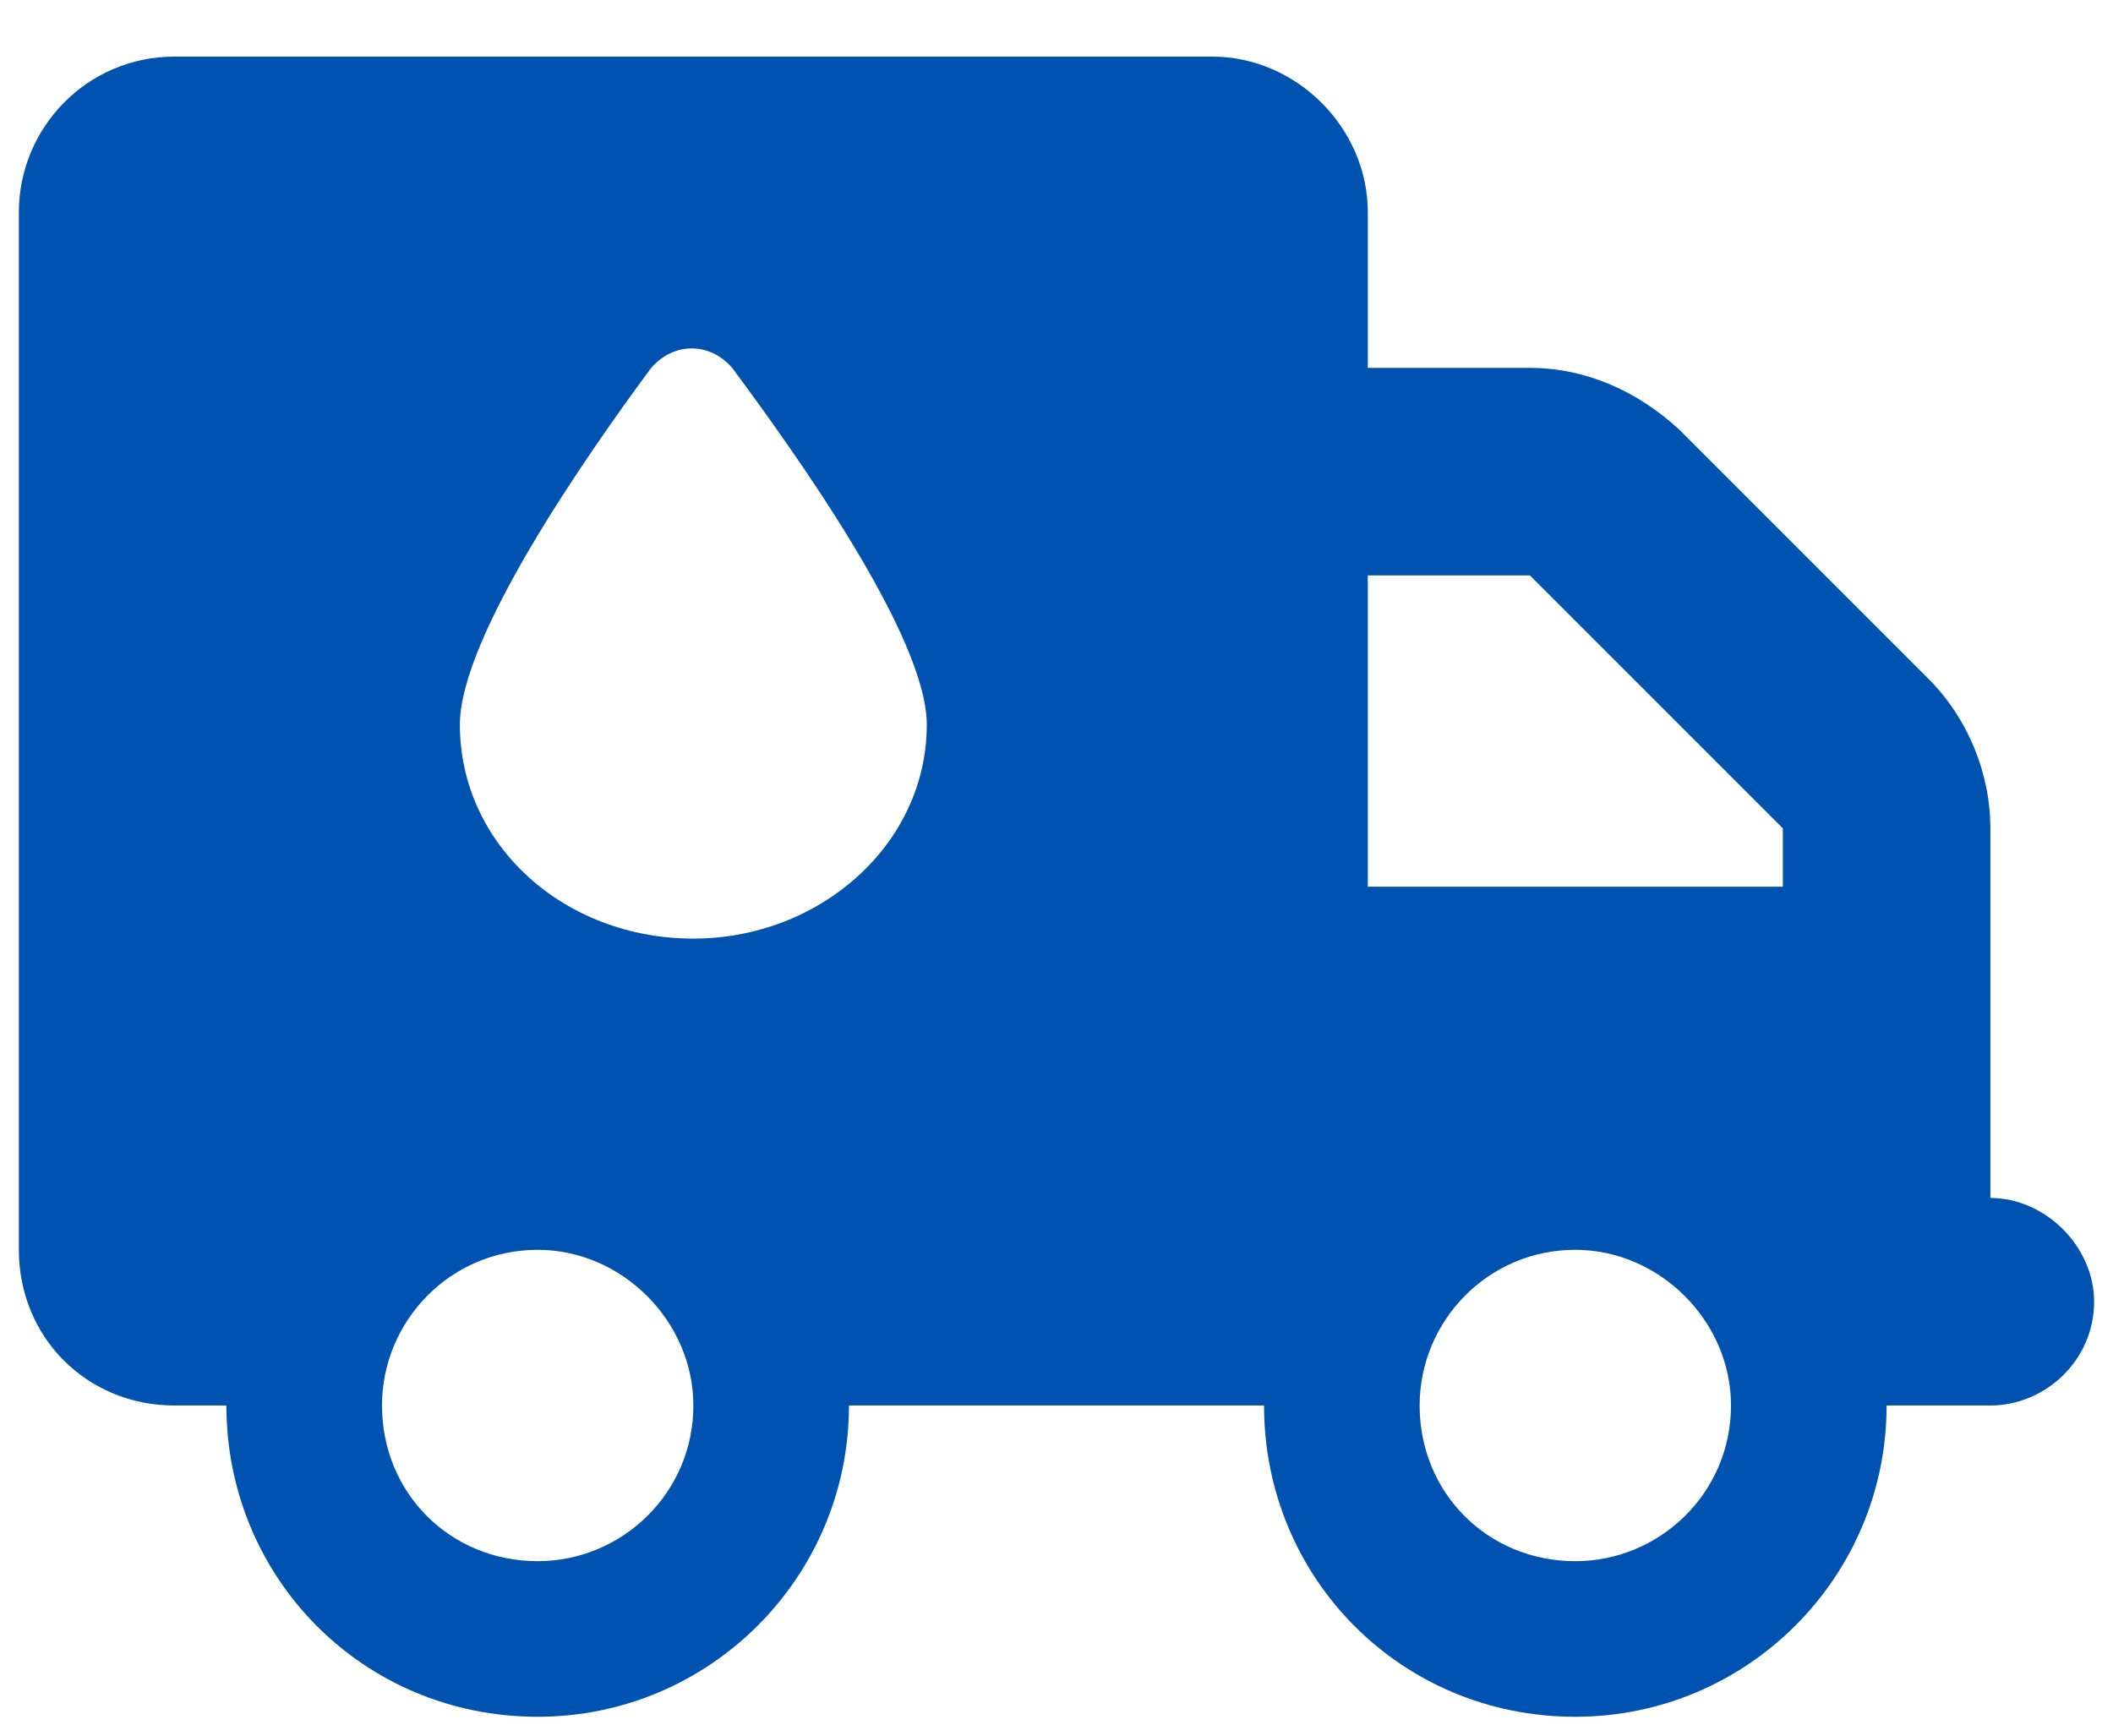 <?xml version="1.0" encoding="UTF-8"?>
<svg xmlns="http://www.w3.org/2000/svg" width="28" height="23" viewBox="0 0 28 23" fill="none">
  <path d="M0.25 2.812C0.25 1.695 1.152 0.75 2.312 0.75H16.062C17.18 0.75 18.125 1.695 18.125 2.812V4.875H20.273C21.004 4.875 21.691 5.176 22.25 5.691L25.559 9C26.074 9.516 26.375 10.246 26.375 10.977V15.875C27.105 15.875 27.75 16.52 27.75 17.25C27.75 18.023 27.105 18.625 26.375 18.625H25C25 20.902 23.152 22.75 20.875 22.75C18.555 22.75 16.75 20.902 16.75 18.625H11.25C11.25 20.902 9.402 22.75 7.125 22.75C4.805 22.75 3 20.902 3 18.625H2.312C1.152 18.625 0.25 17.723 0.25 16.562V2.812ZM23.625 11.75V10.977L20.273 7.625H18.125V11.75H23.625ZM7.125 20.688C8.242 20.688 9.188 19.785 9.188 18.625C9.188 17.508 8.242 16.562 7.125 16.562C5.965 16.562 5.062 17.508 5.062 18.625C5.062 19.785 5.965 20.688 7.125 20.688ZM20.875 16.562C19.715 16.562 18.812 17.508 18.812 18.625C18.812 19.785 19.715 20.688 20.875 20.688C21.992 20.688 22.938 19.785 22.938 18.625C22.938 17.508 21.992 16.562 20.875 16.562ZM9.188 12.438C10.863 12.438 12.281 11.191 12.281 9.602C12.281 8.441 10.562 6.035 9.703 4.875C9.402 4.531 8.93 4.531 8.629 4.875C7.77 6.035 6.094 8.441 6.094 9.602C6.094 11.191 7.469 12.438 9.188 12.438Z" fill="#0052B1"></path>
</svg>
